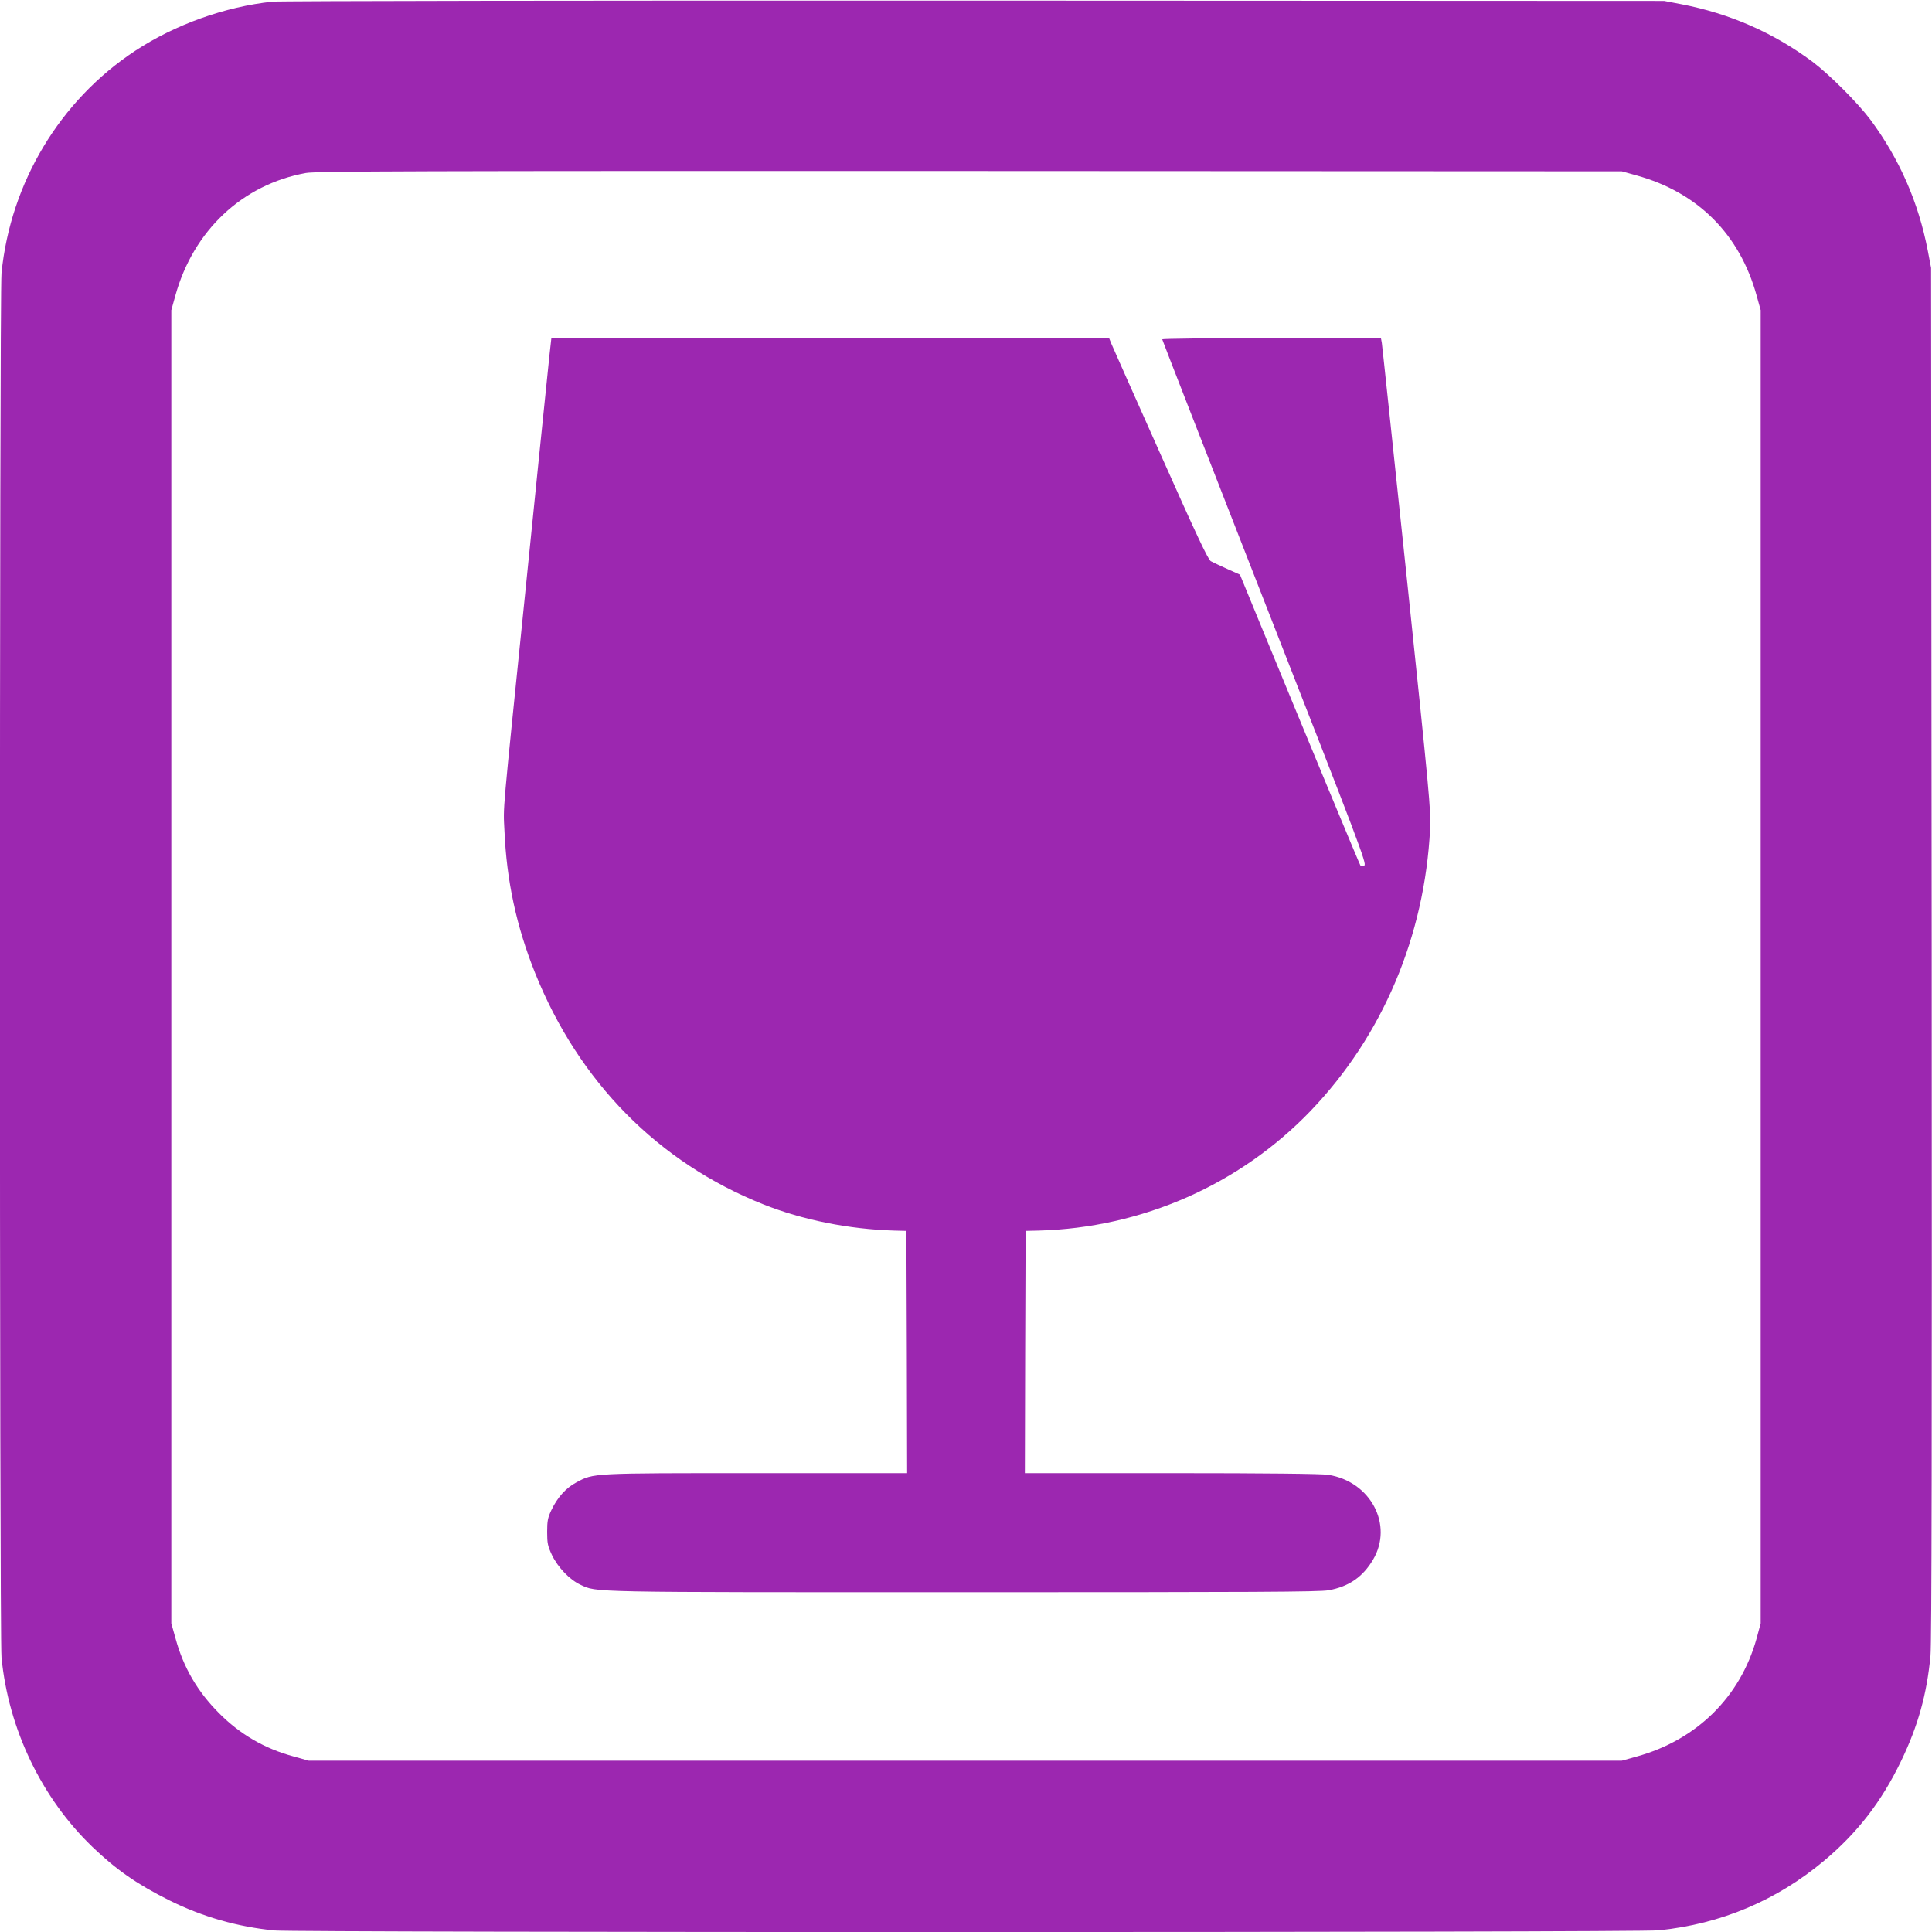 <?xml version="1.0" standalone="no"?>
<!DOCTYPE svg PUBLIC "-//W3C//DTD SVG 20010904//EN"
 "http://www.w3.org/TR/2001/REC-SVG-20010904/DTD/svg10.dtd">
<svg version="1.0" xmlns="http://www.w3.org/2000/svg"
 width="1280pt" height="1280pt" viewBox="0 0 1280 1280"
 preserveAspectRatio="xMidYMid meet">
<g transform="translate(0,1280) scale(0.1,-0.1)"
fill="#9c27b0" stroke="none">
<path d="M1805 12789 c-314 -33 -646 -152 -910 -326 -498 -328 -825 -873 -885
-1472 -14 -142 -14 -9028 0 -9172 46 -475 266 -932 602 -1255 158 -152 300
-250 511 -355 220 -109 451 -175 696 -199 147 -14 9032 -14 9172 1 410 42 779
197 1094 461 220 184 381 392 510 660 113 234 171 444 195 698 8 81 10 1457 8
4655 l-4 4540 -22 115 c-62 321 -188 608 -380 867 -85 113 -272 300 -385 385
-259 192 -546 318 -867 380 l-115 22 -4570 2 c-2513 1 -4606 -2 -4650 -7z
m9037 -1151 c406 -112 684 -390 796 -796 l27 -97 0 -4350 0 -4350 -27 -100
c-108 -388 -397 -673 -796 -783 l-97 -27 -4350 0 -4350 0 -100 28 c-192 52
-354 146 -494 287 -142 142 -236 303 -288 495 l-28 100 0 4350 0 4350 27 97
c119 430 444 736 865 812 67 12 703 14 4398 13 l4320 -2 97 -27z"/>
<path d="M3641 10453 c-6 -60 -34 -326 -61 -593 -27 -267 -72 -710 -100 -985
-155 -1520 -146 -1409 -138 -1576 14 -333 79 -636 203 -945 290 -722 816
-1256 1512 -1533 261 -104 568 -165 868 -174 l80 -2 3 -802 2 -803 -997 0
c-1097 0 -1078 1 -1194 -61 -70 -37 -127 -101 -167 -186 -23 -49 -27 -71 -27
-143 0 -75 4 -93 32 -153 39 -81 117 -163 188 -196 111 -52 28 -50 2540 -50
1937 0 2353 2 2417 13 134 24 227 88 295 203 136 230 -16 518 -297 562 -42 7
-415 11 -1038 11 l-972 0 2 803 3 802 85 2 c685 18 1334 304 1804 794 477 498
755 1156 791 1869 6 116 -5 234 -154 1655 -89 842 -163 1545 -166 1563 l-6 32
-724 0 c-399 0 -725 -4 -725 -8 0 -4 306 -788 679 -1742 629 -1606 678 -1736
660 -1744 -11 -5 -21 -7 -24 -4 -5 4 -359 858 -671 1617 l-129 314 -85 38
c-47 21 -95 44 -108 51 -18 10 -97 178 -333 708 -171 382 -317 712 -326 733
l-15 37 -1848 0 -1847 0 -12 -107z"/>
</g>
</svg>
